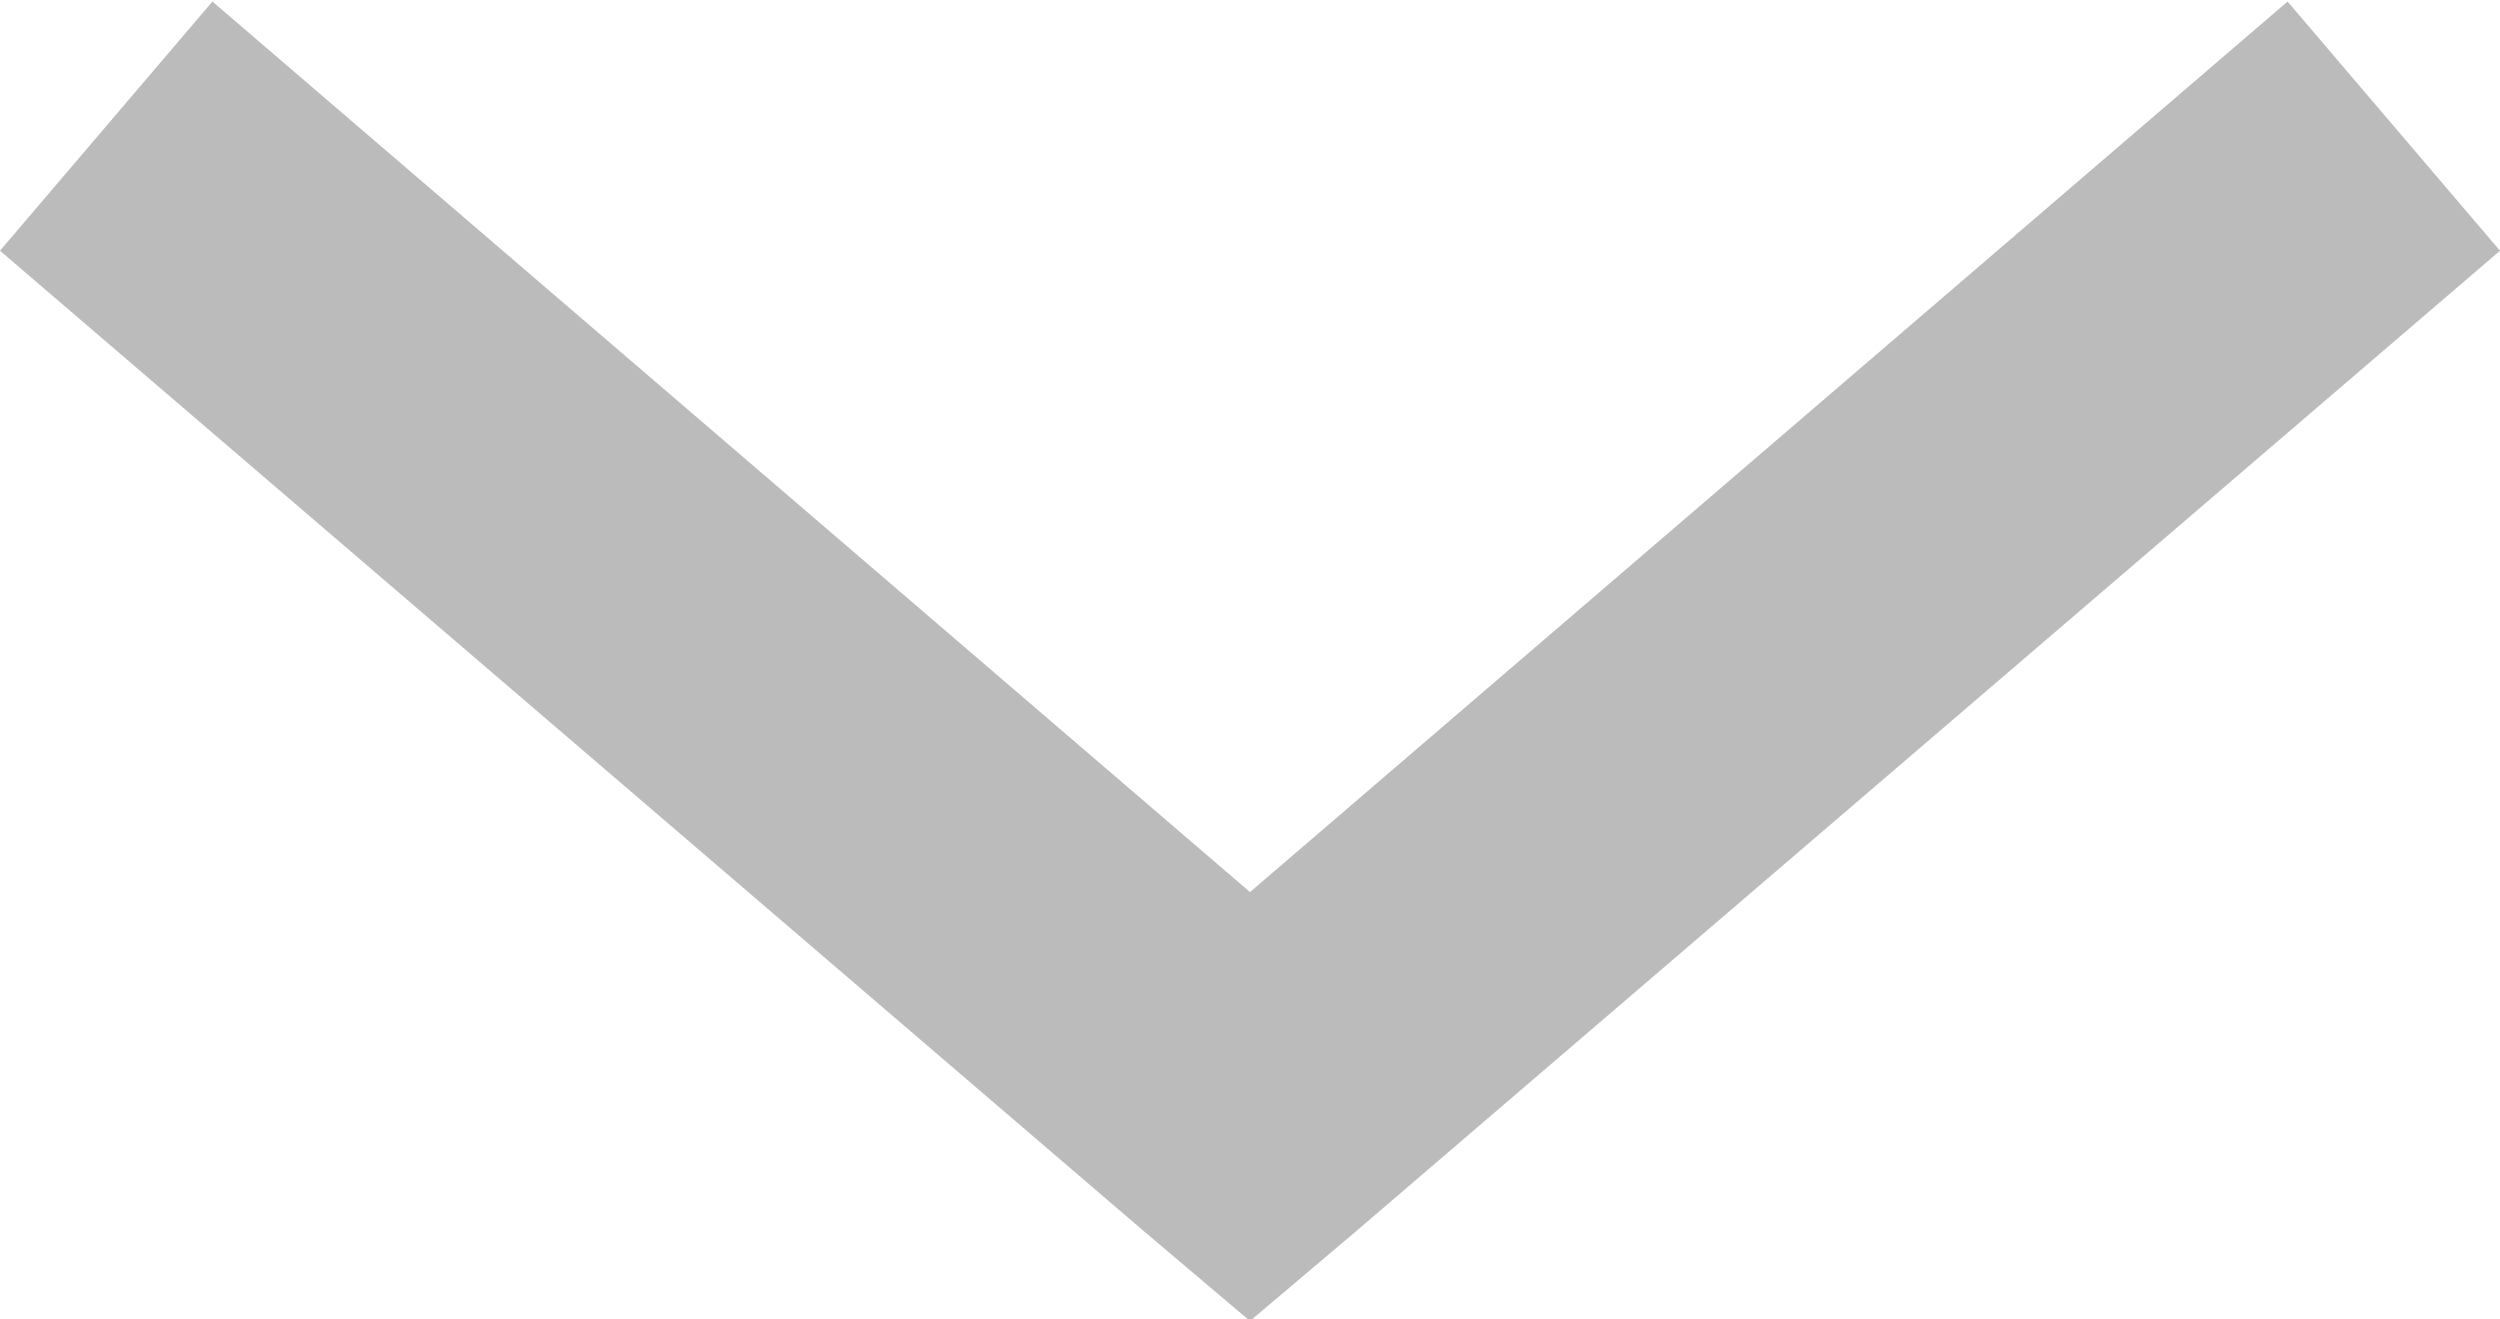 <?xml version="1.0" encoding="utf-8"?>
<!-- Generator: Adobe Illustrator 21.0.0, SVG Export Plug-In . SVG Version: 6.00 Build 0)  -->
<svg version="1.1"
	 id="Layer_1" xmlns:cc="http://creativecommons.org/ns#" xmlns:dc="http://purl.org/dc/elements/1.1/" xmlns:inkscape="http://www.inkscape.org/namespaces/inkscape" xmlns:rdf="http://www.w3.org/1999/02/22-rdf-syntax-ns#" xmlns:sodipodi="http://sodipodi.sourceforge.net/DTD/sodipodi-0.dtd" xmlns:svg="http://www.w3.org/2000/svg"
	 xmlns="http://www.w3.org/2000/svg" xmlns:xlink="http://www.w3.org/1999/xlink" x="0px" y="0px" viewBox="0 0 61.2 32.3"
	 style="enable-background:new 0 0 61.2 32.3;" xml:space="preserve">
<style type="text/css">
	.st0{fill:#bbb;}
</style>
<g transform="translate(0,-952.362)">
	<path class="st0" d="M30.6,984.7l2.6-2.2l28-24l-5.2-6.1l-25.4,21.8L5.2,952.4L0,958.5l28,24L30.6,984.7L30.6,984.7z"/>
</g>
</svg>
